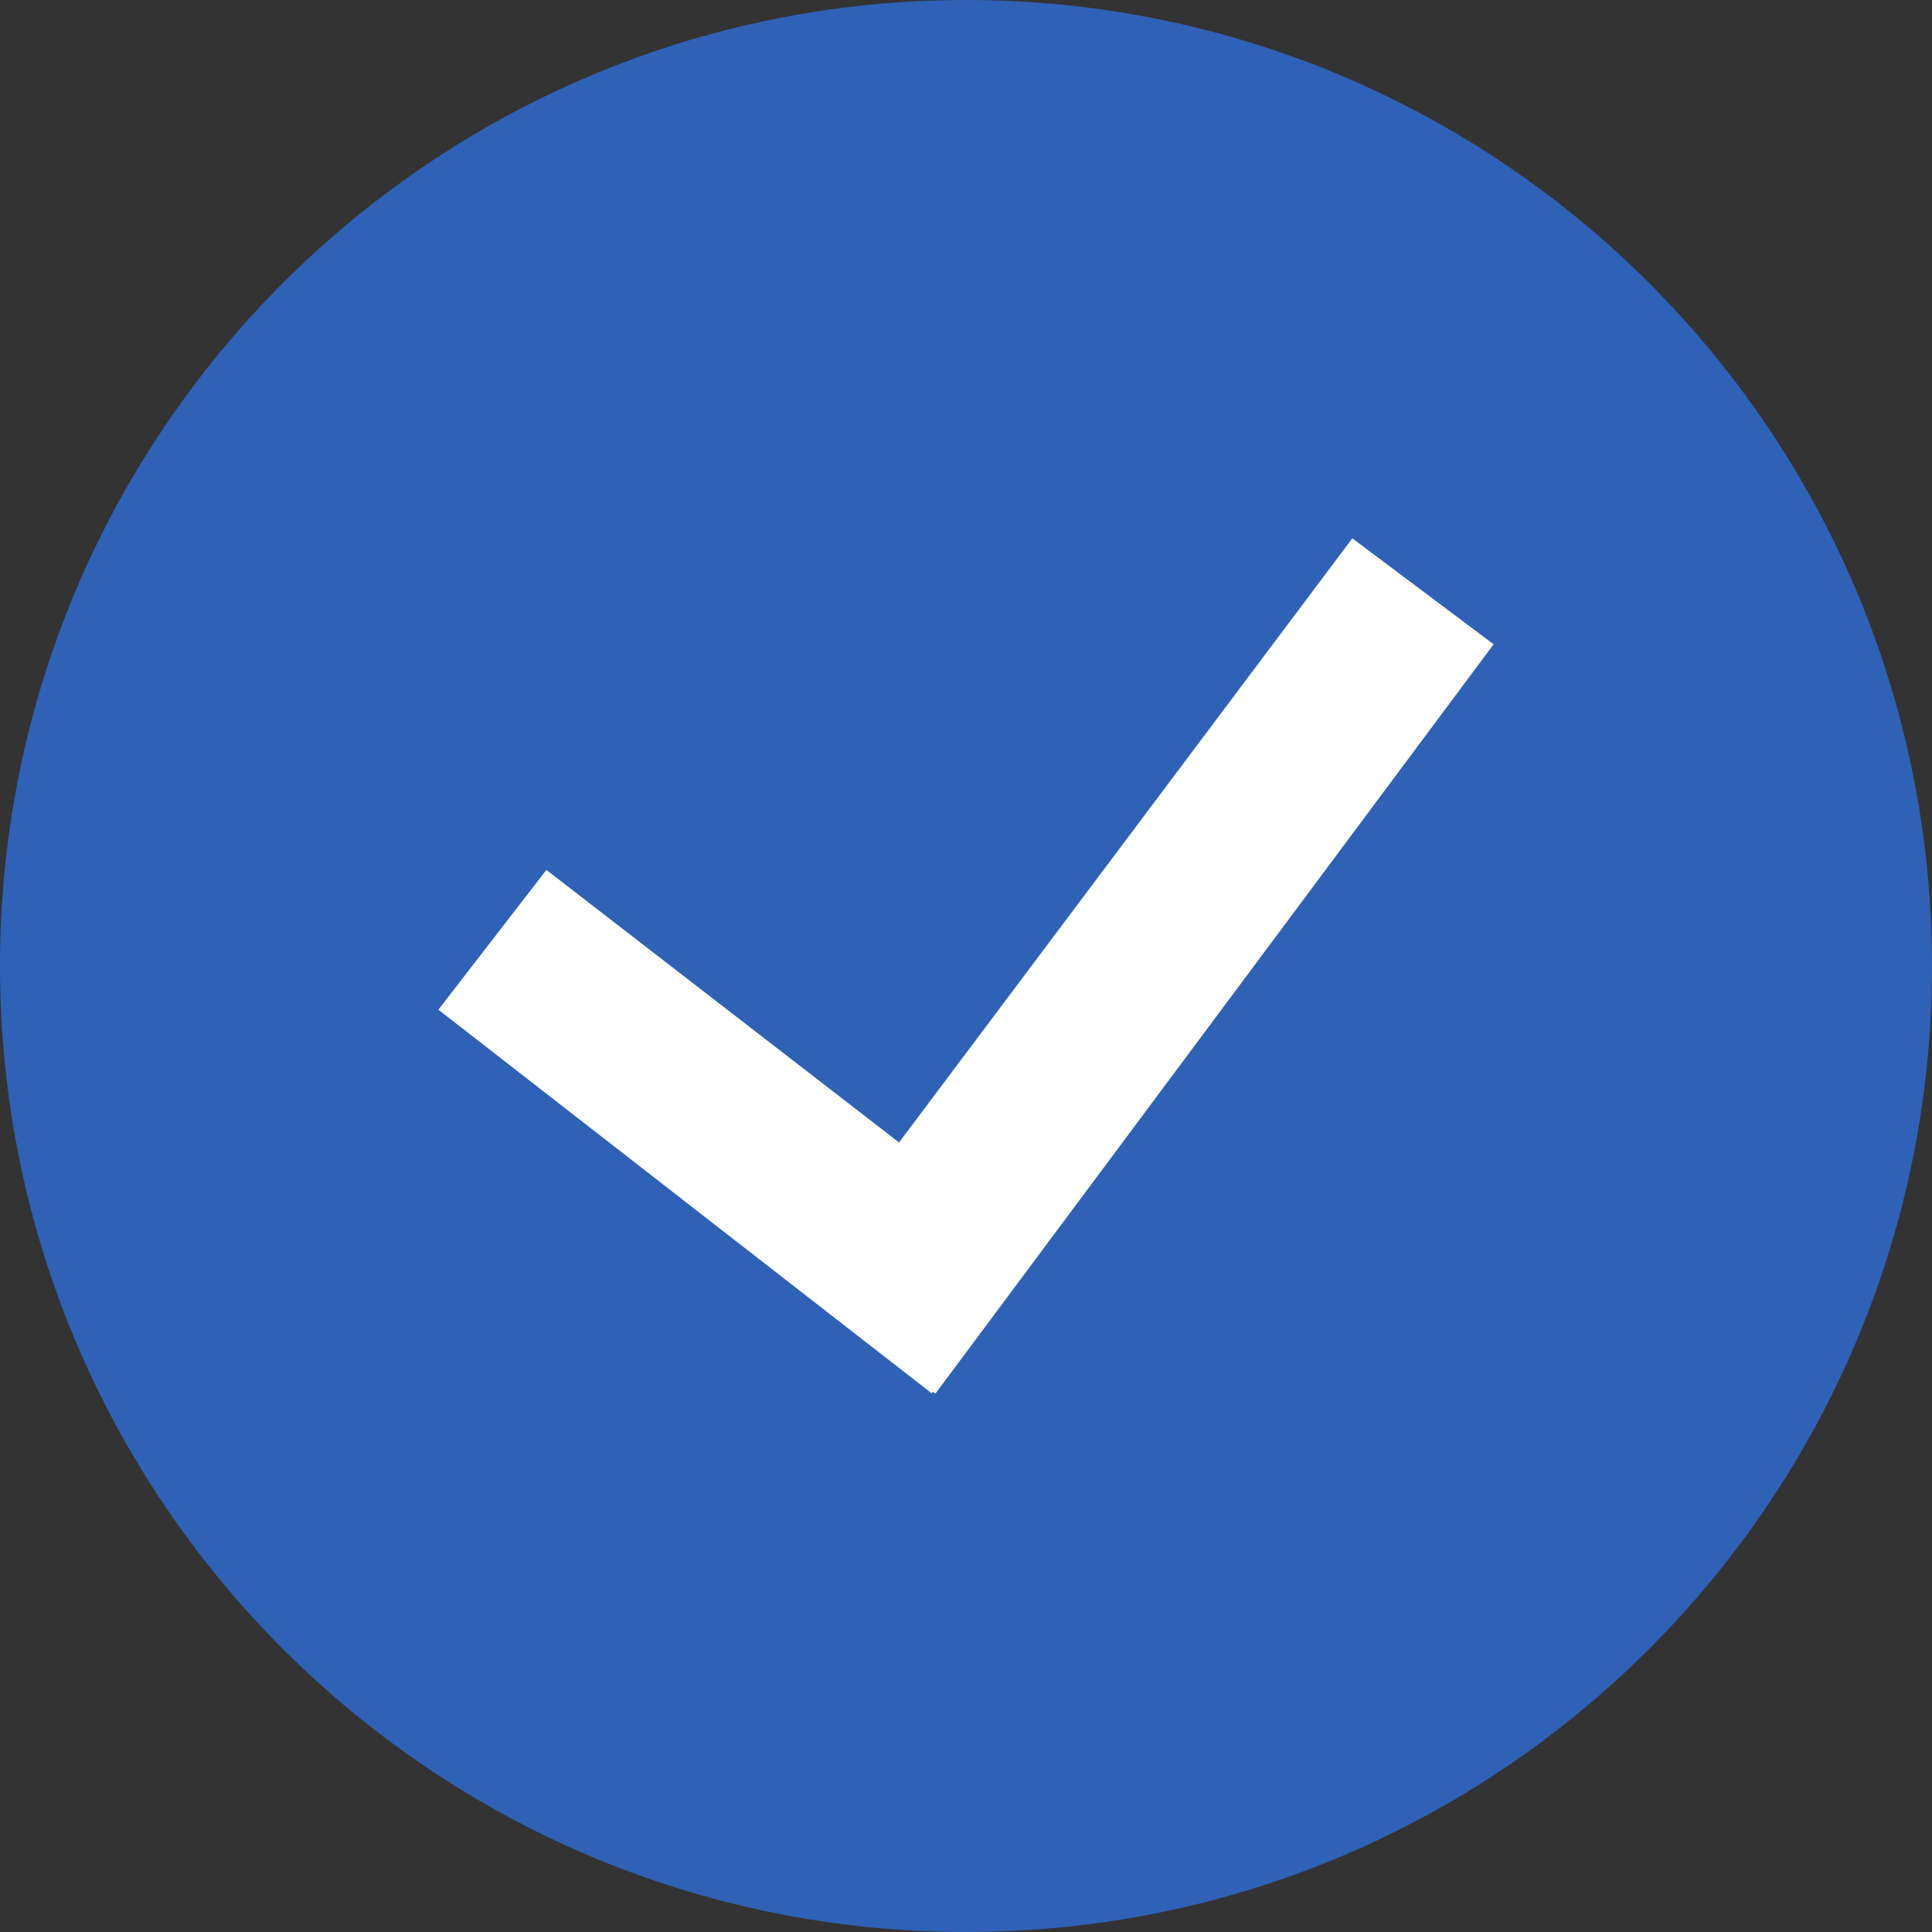 <?xml version="1.0" encoding="UTF-8"?><svg xmlns="http://www.w3.org/2000/svg" xmlns:xlink="http://www.w3.org/1999/xlink" height="100.0" preserveAspectRatio="xMidYMid meet" version="1.0" viewBox="0.0 0.0 100.0 100.0" width="100.0" zoomAndPan="magnify"><rect x="0.0" y="0.0" width="100.0" height="100.0" fill="#333333" stroke="none"/><g><g id="change1_1"><path d="M 100 50 C 100 77.613 77.613 100 50 100 C 22.387 100 0 77.613 0 50 C 0 22.387 22.387 0 50 0 C 77.613 0 100 22.387 100 50" fill="#2f61b6"/></g><g id="change2_1"><path d="M 77.309 33.348 L 69.996 27.863 L 46.535 59.133 L 28.281 45.027 L 22.691 52.262 L 48.223 72.117 L 48.285 72.035 L 48.414 72.137 L 77.309 33.348" fill="#fff"/></g></g></svg>